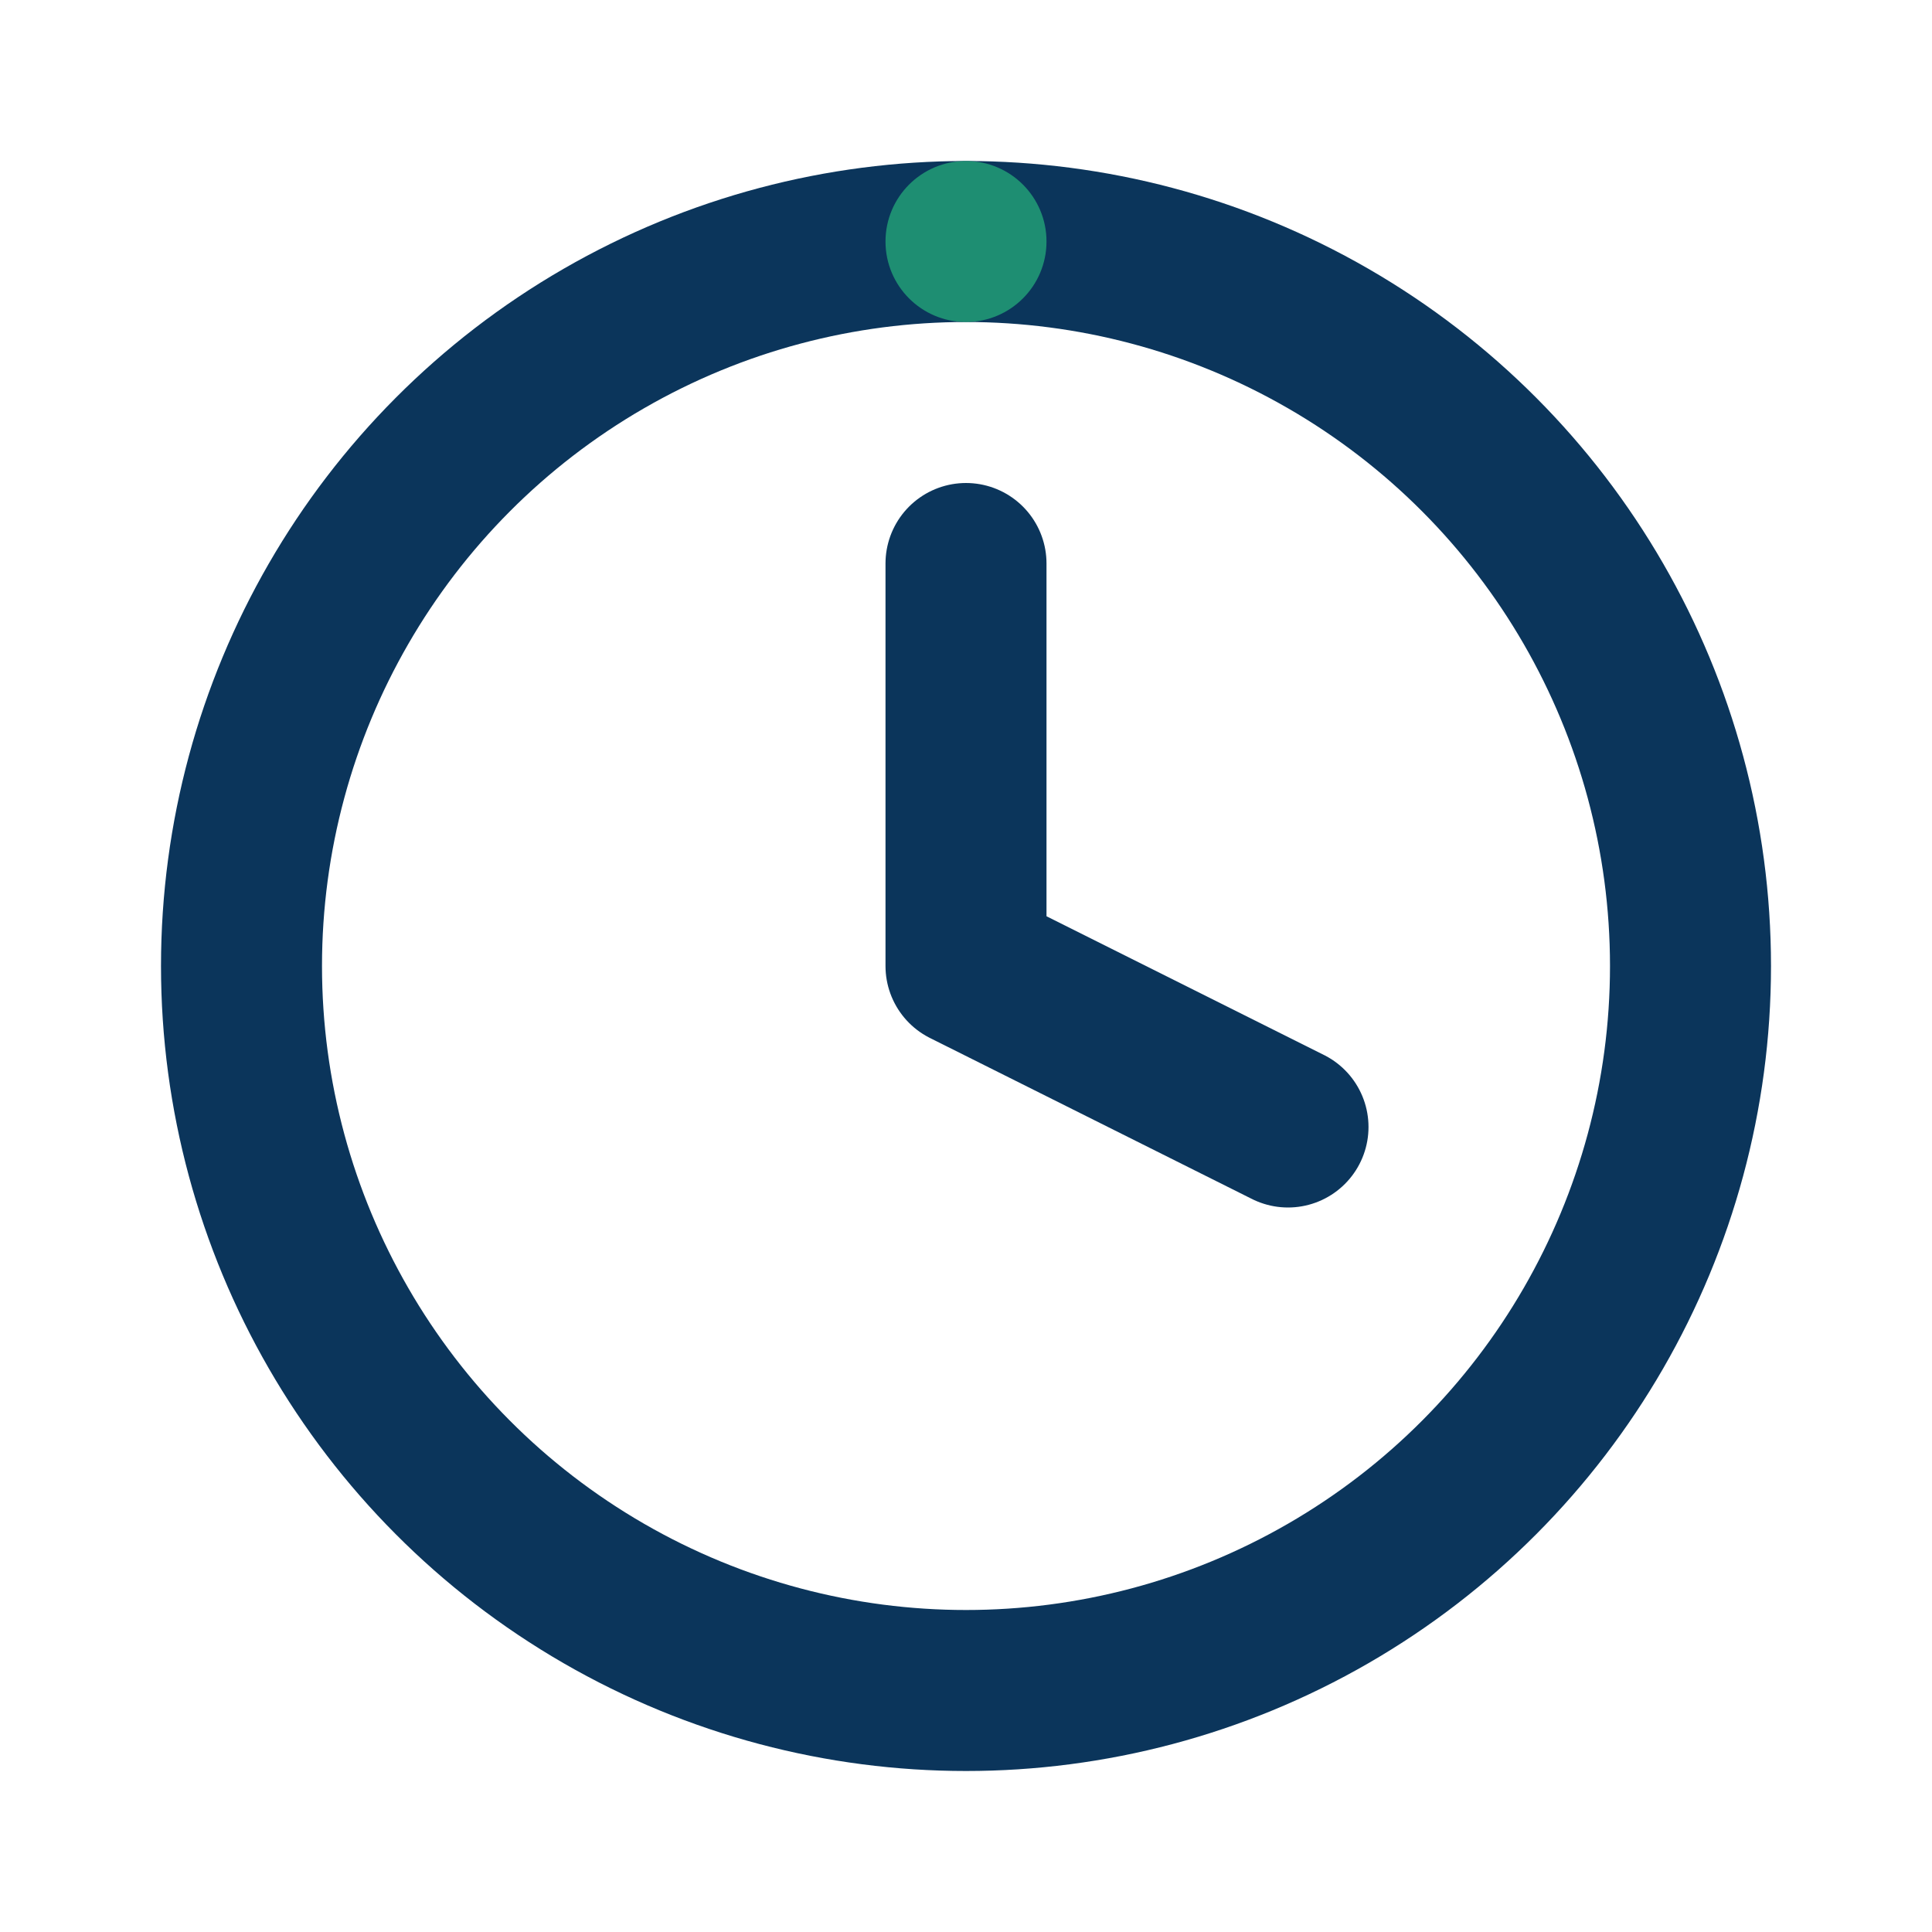 <?xml version="1.0" encoding="UTF-8"?>
<svg xmlns="http://www.w3.org/2000/svg" width="24" height="24" viewBox="0 0 24 24"><circle cx="12" cy="12" r="9" fill="none" stroke="#0B355B" stroke-width="2"/><path d="M12 12V7m0 5l4 2" fill="none" stroke="#0B355B" stroke-width="2" stroke-linecap="round"/><circle cx="12" cy="3" r="1" fill="#1E8E72"/></svg>